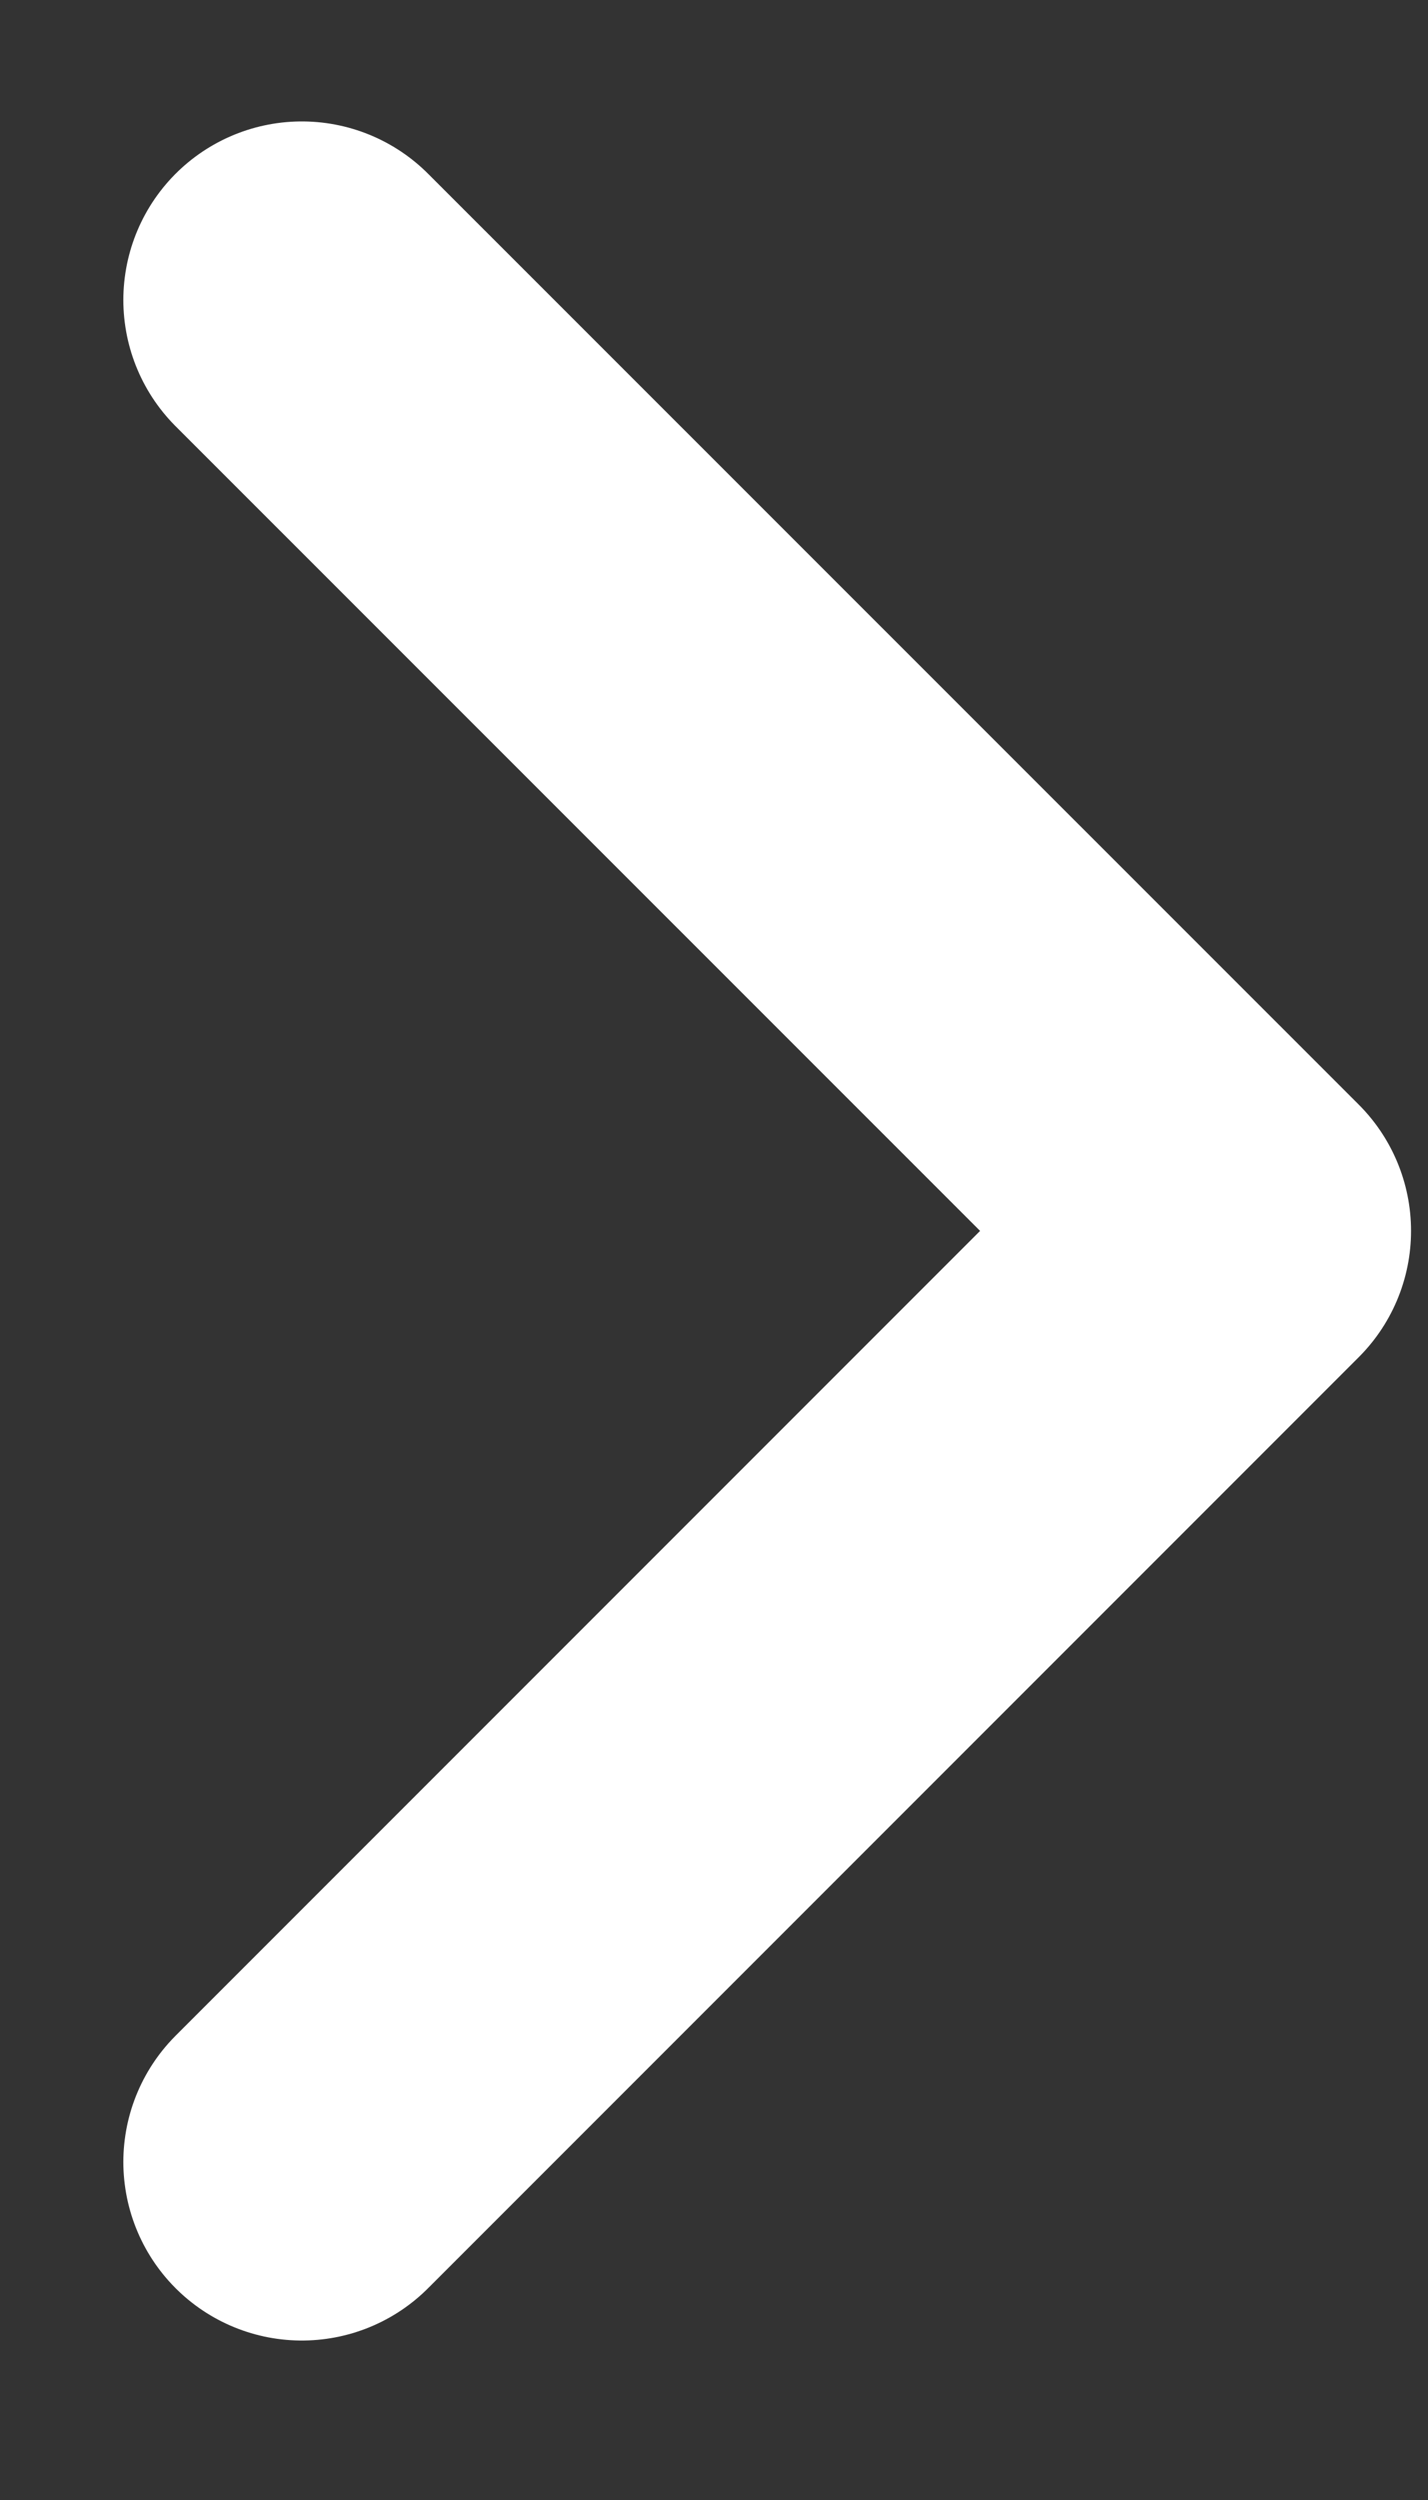 <svg width="8" height="14" viewBox="0 0 8 14" fill="none" xmlns="http://www.w3.org/2000/svg">
<rect x="0" y="0" width="8" height="14" fill="#333333" stroke="none"/>
<path d="M1.691 12.107L6.905 6.893L1.691 1.68" stroke="white" stroke-width="2" stroke-linecap="round" stroke-linejoin="round"/>
</svg>
